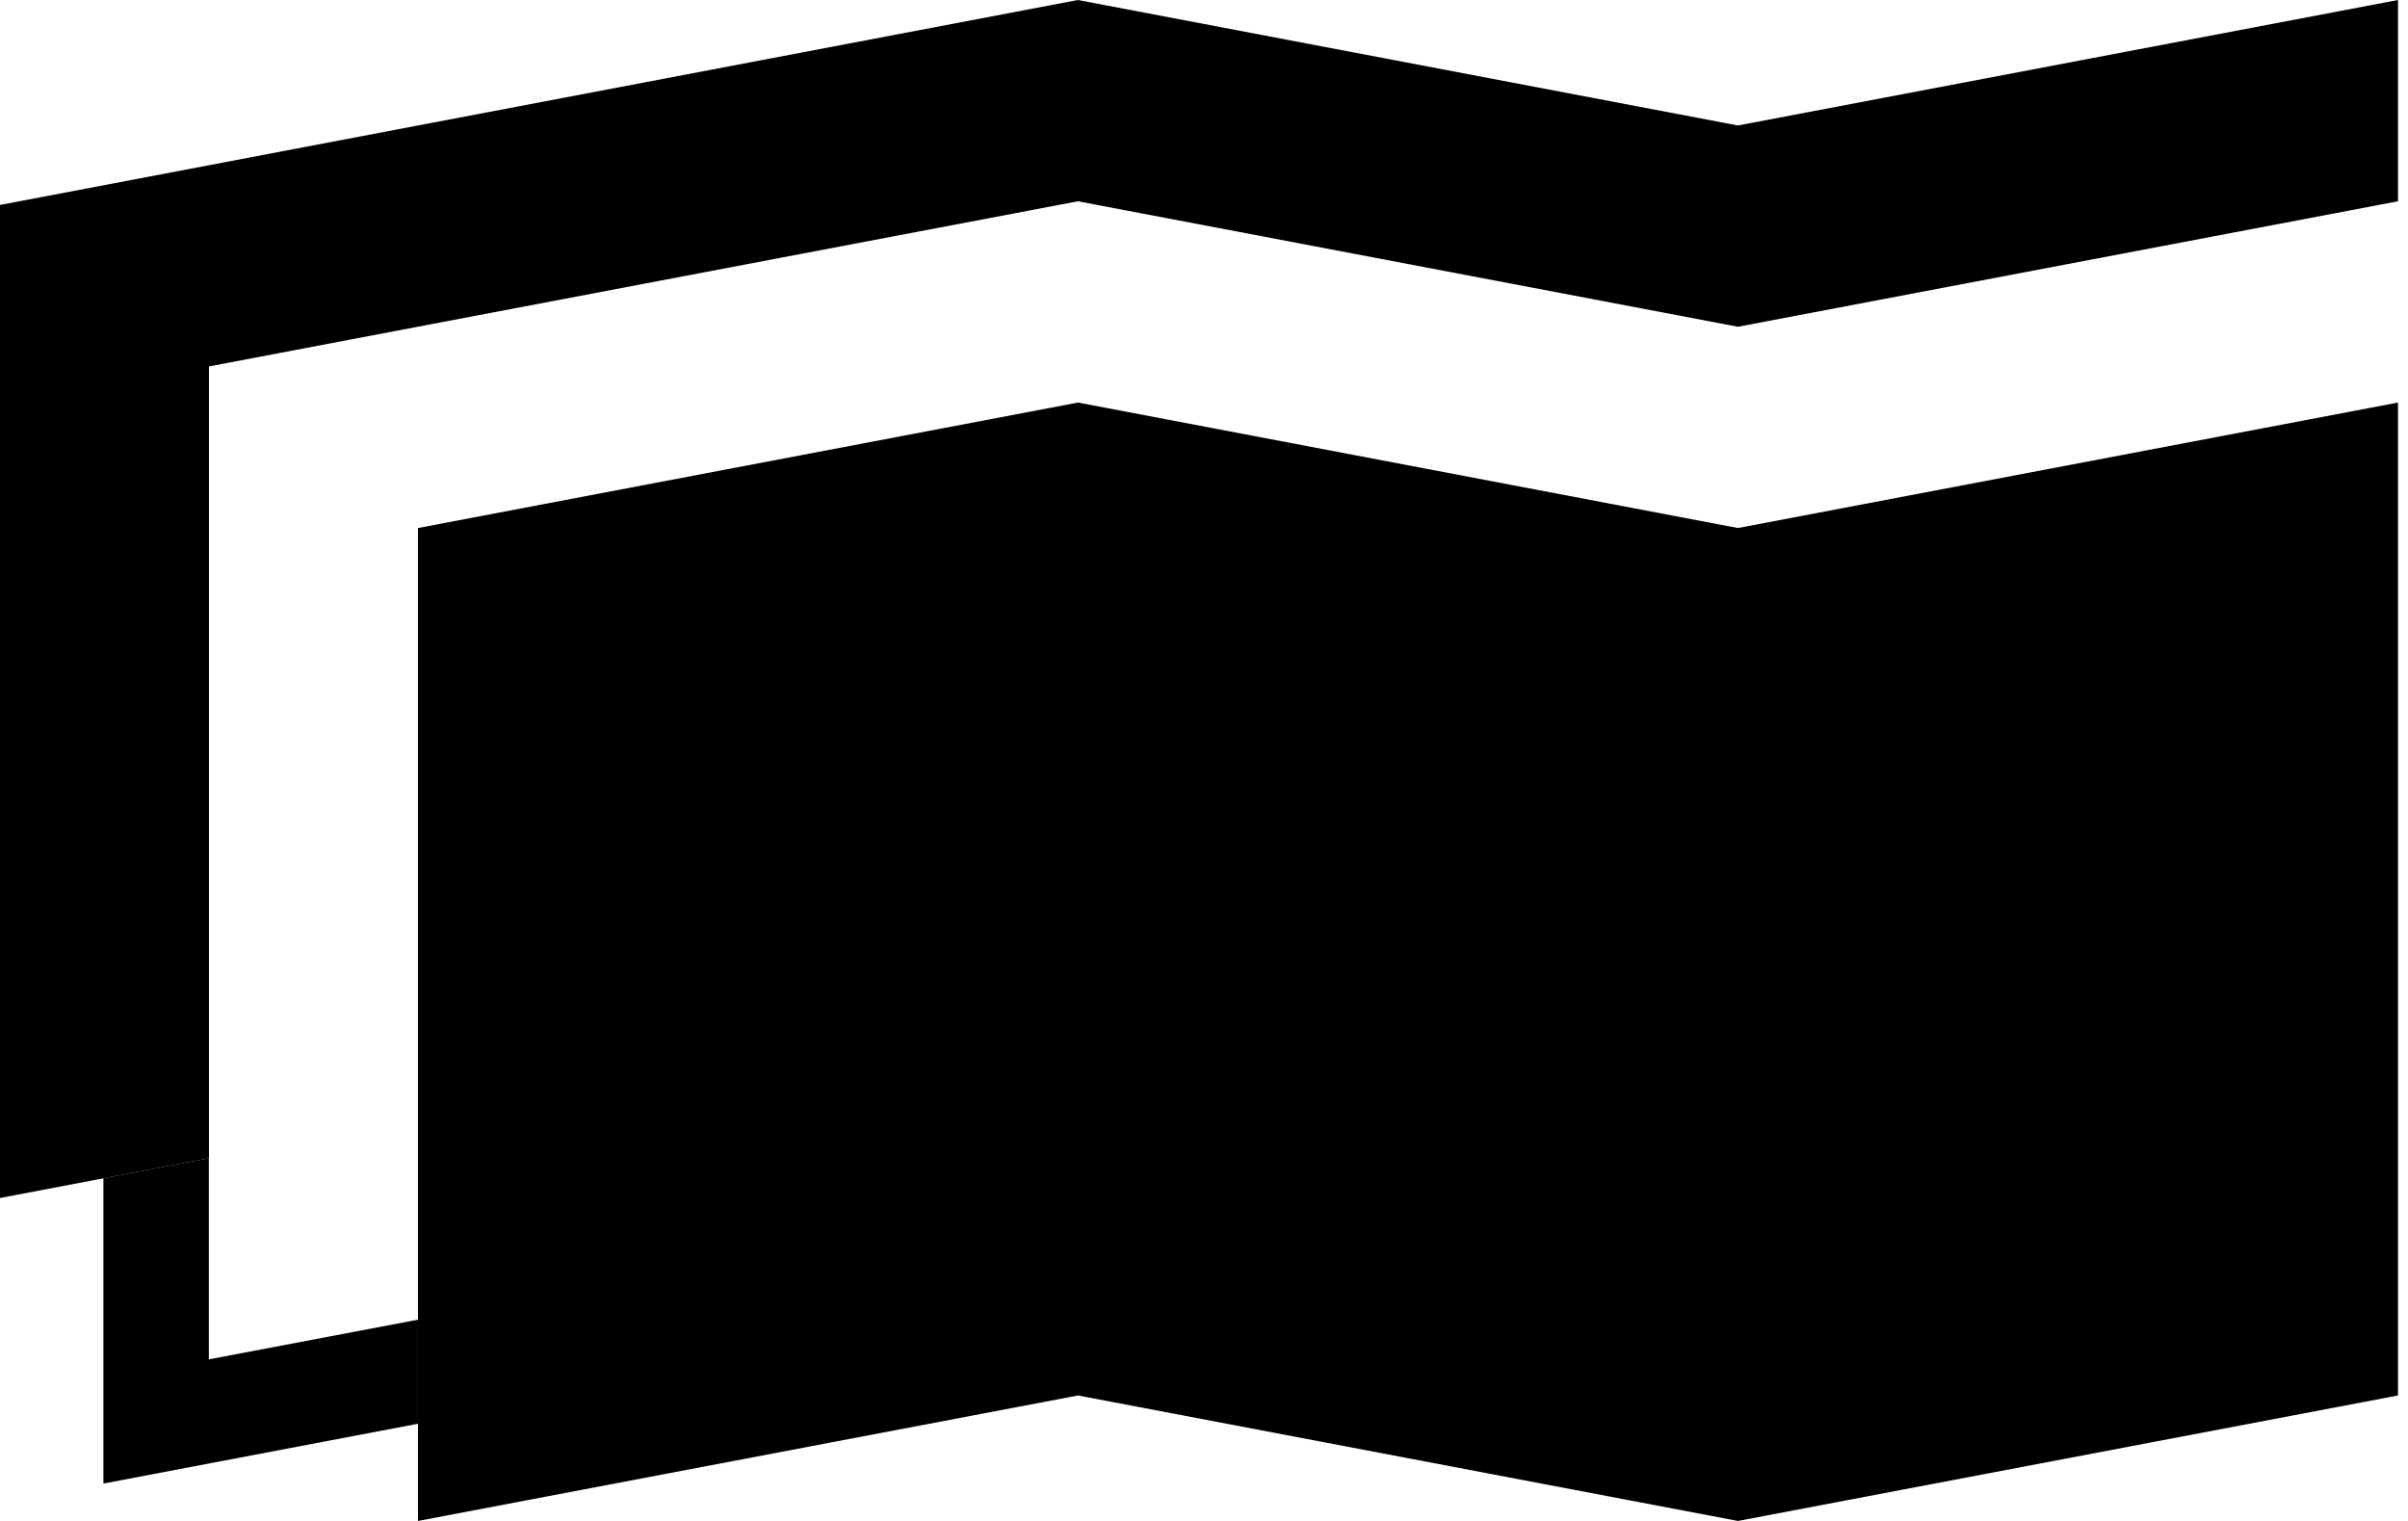 <svg width="19" height="12" viewBox="0 0 19 12" fill="none" xmlns="http://www.w3.org/2000/svg">
<g clip-path="url(#clip0_955_637)">
<path d="M8.505 0L0 1.617V9.452L1.649 9.138V2.891L8.505 1.588L13.713 2.578L18.921 1.588V0L13.713 0.99L8.505 0Z" fill="black"/>
<path d="M8.506 3.176L3.298 4.166V12L8.506 11.01L13.713 12L18.921 11.01V3.176L13.713 4.166L8.506 3.176Z" fill="black"/>
<path d="M1.648 9.138L0.816 9.296V11.705L3.298 11.233V10.412L1.648 10.725V9.138Z" fill="black"/>
</g>
<defs>
<clipPath id="clip0_955_637">
<rect width="19" height="12" fill="white"/>
</clipPath>
</defs>
</svg>
